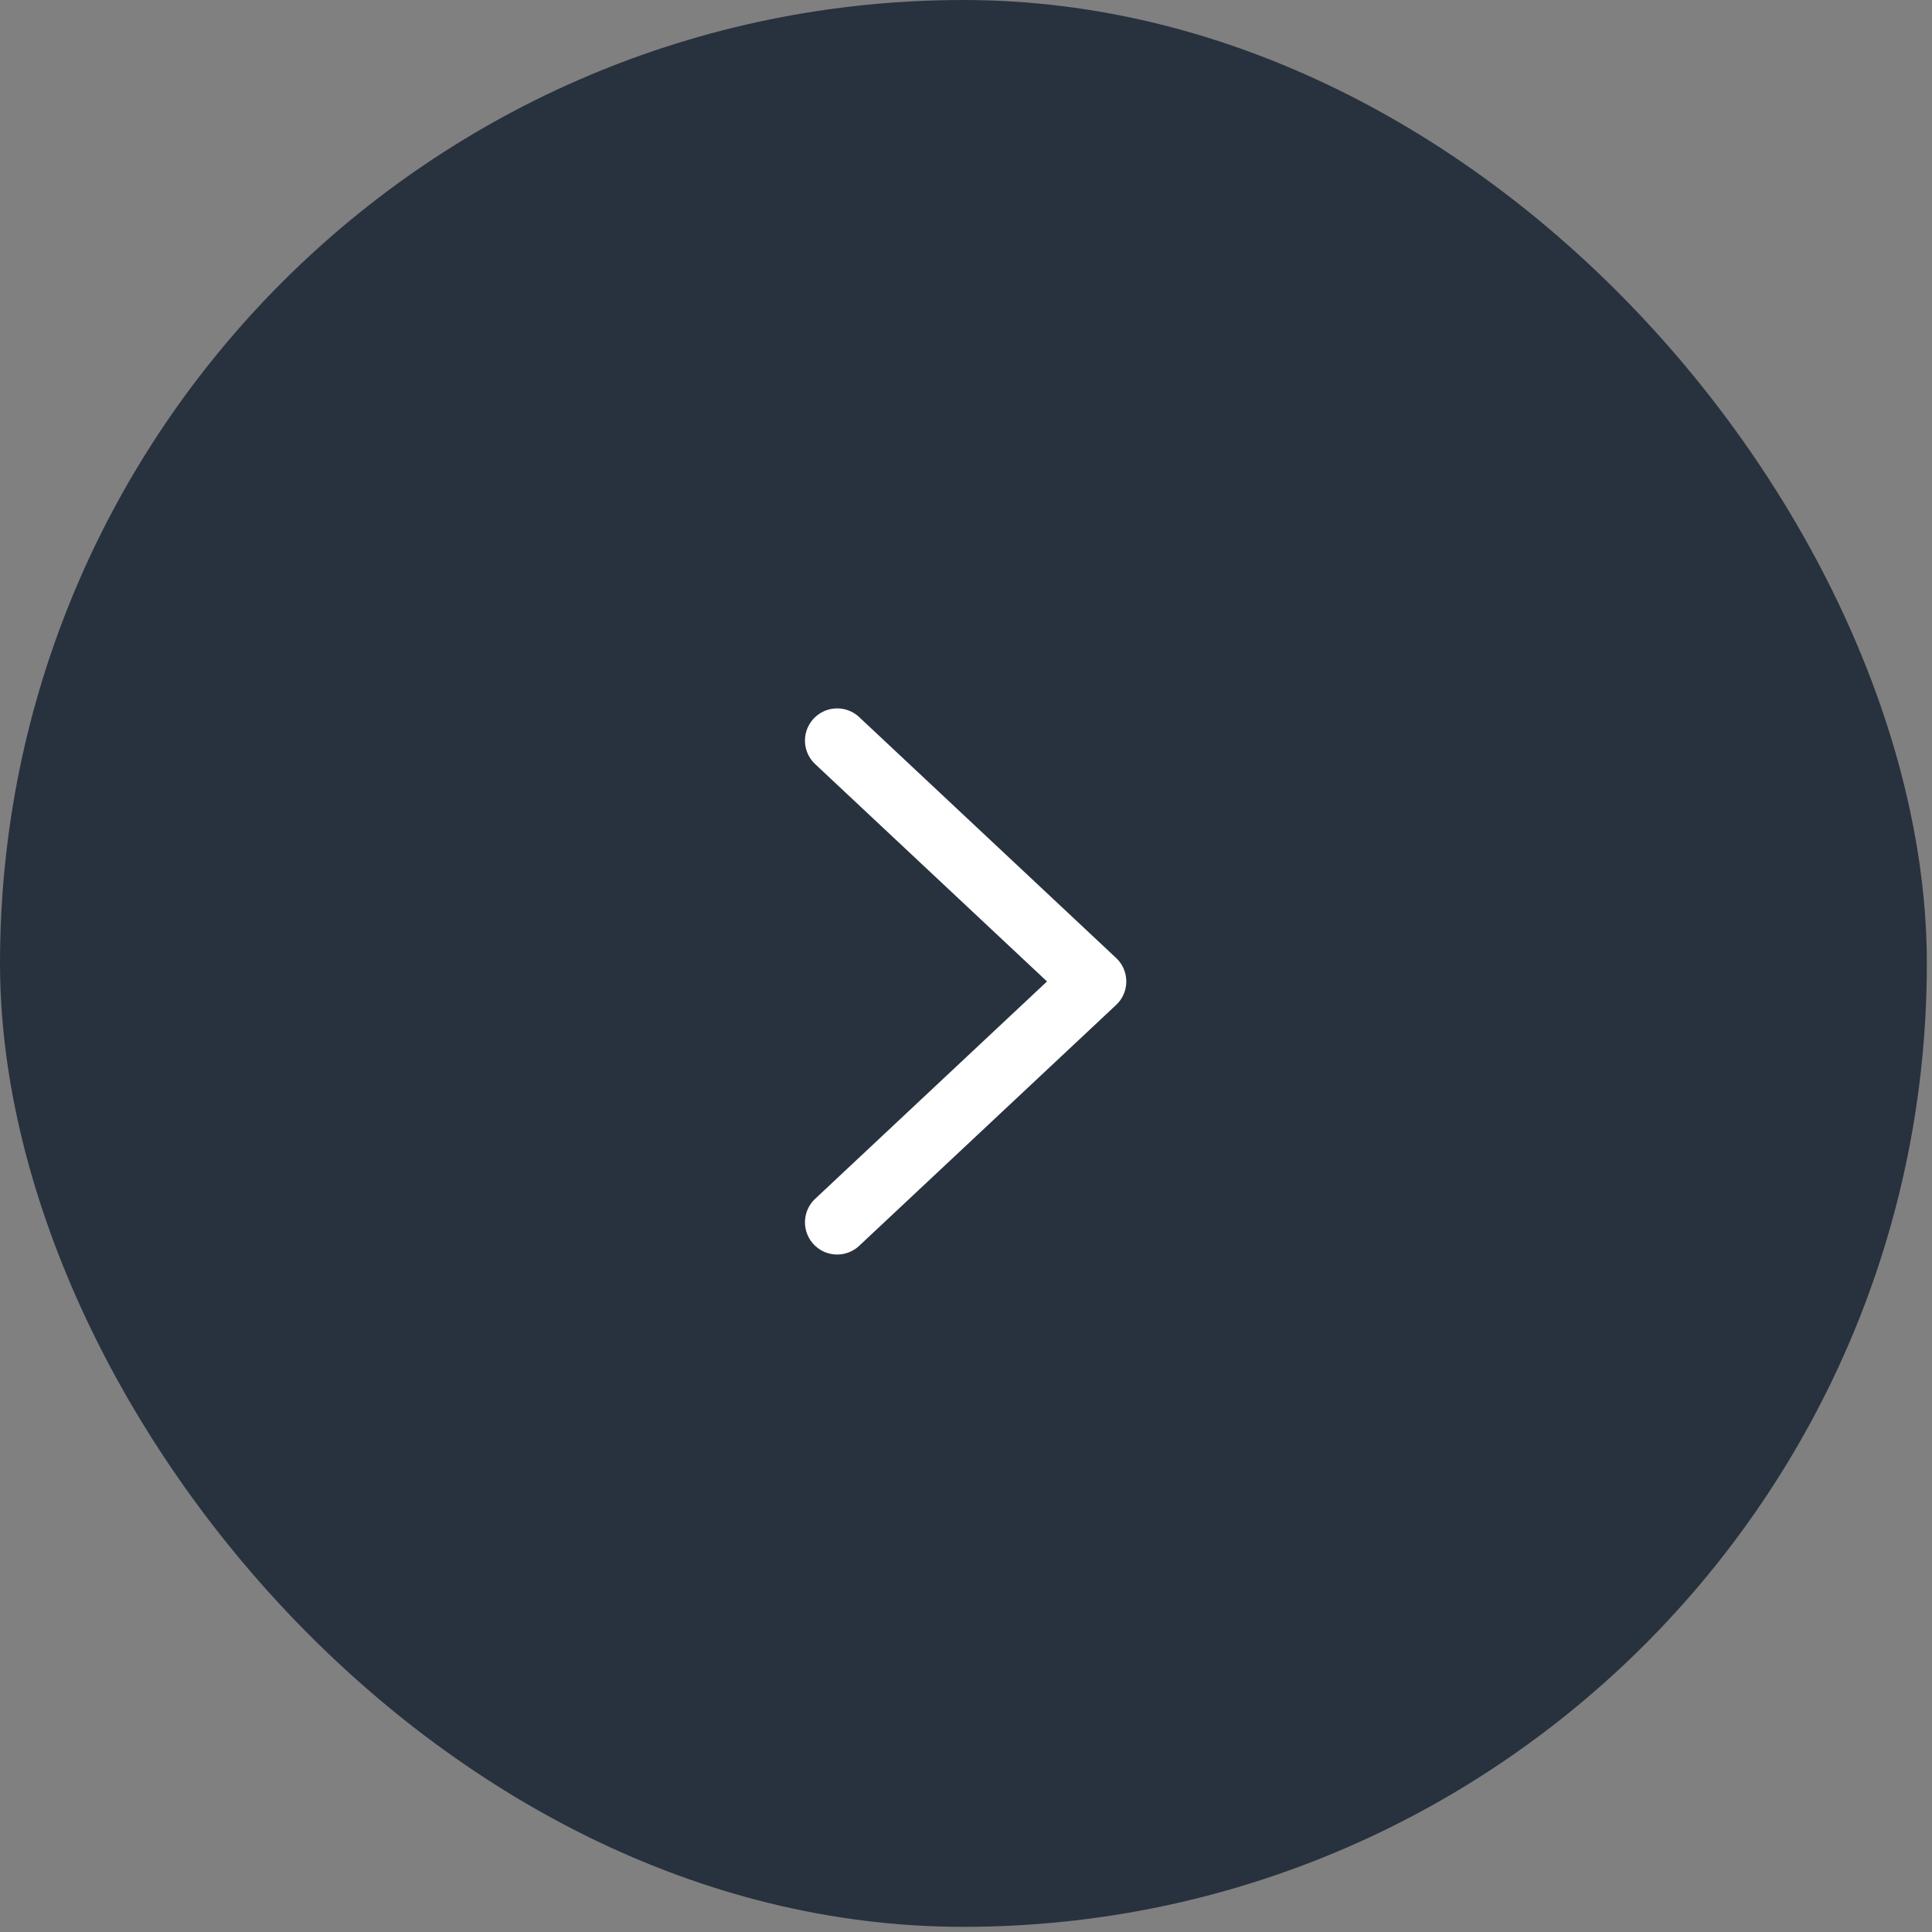 <svg width="60" height="60" viewBox="0 0 60 60" fill="none" xmlns="http://www.w3.org/2000/svg">
<rect x="0" y="0" width="60" height="60" fill="#808080" stroke="none"/>
<rect x="-0" width="59.84" height="59.84" rx="29.92" fill="#28323E"/>
<path d="M25.999 23L33.978 30.48L25.999 37.96" stroke="white" stroke-width="2" stroke-linecap="round" stroke-linejoin="round"/>
</svg>
